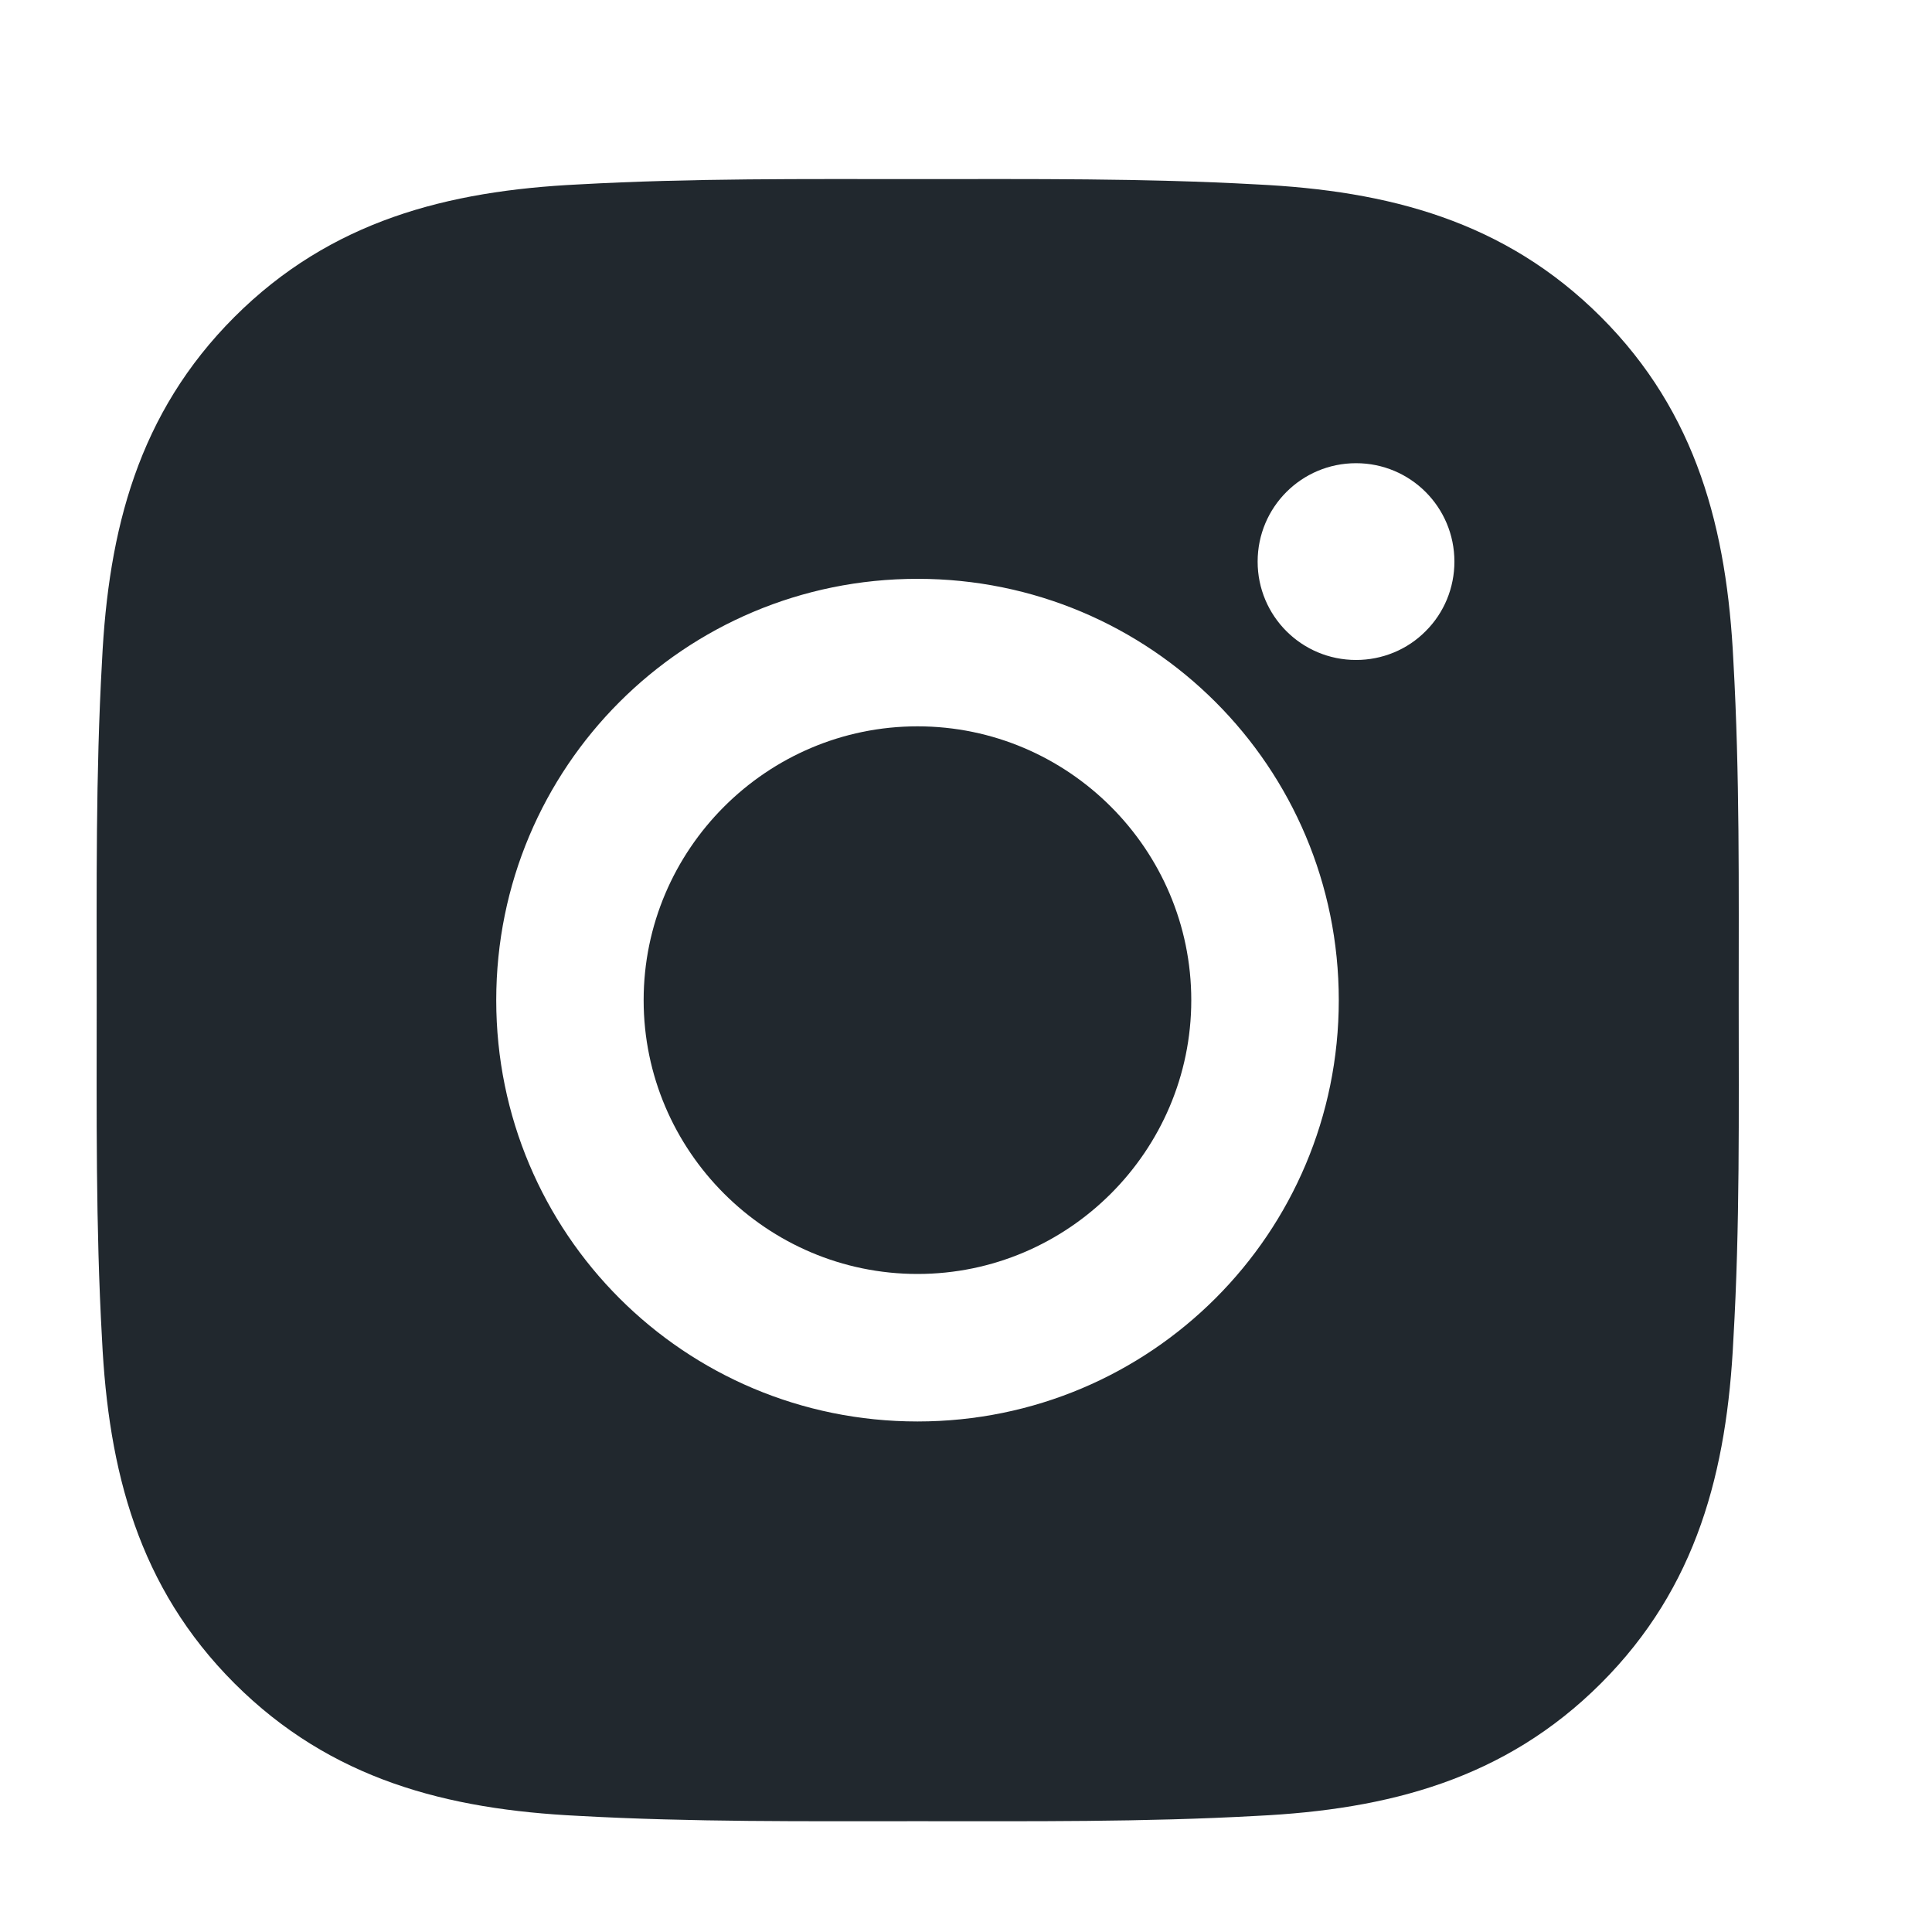 <svg width="20" height="20" viewBox="0 0 20 20" fill="none" xmlns="http://www.w3.org/2000/svg">
<path d="M9.498 7.519C7.937 7.519 6.663 8.793 6.663 10.354C6.663 11.914 7.937 13.188 9.498 13.188C11.059 13.188 12.332 11.914 12.332 10.354C12.332 8.793 11.059 7.519 9.498 7.519ZM17.999 10.354C17.999 9.18 18.01 8.017 17.944 6.845C17.878 5.484 17.568 4.276 16.573 3.281C15.575 2.284 14.37 1.975 13.009 1.909C11.835 1.844 10.672 1.854 9.5 1.854C8.326 1.854 7.163 1.844 5.991 1.909C4.63 1.975 3.423 2.286 2.427 3.281C1.43 4.278 1.122 5.484 1.056 6.845C0.99 8.019 1.001 9.182 1.001 10.354C1.001 11.525 0.99 12.691 1.056 13.862C1.122 15.223 1.432 16.431 2.427 17.426C3.425 18.423 4.63 18.732 5.991 18.798C7.165 18.863 8.328 18.853 9.5 18.853C10.674 18.853 11.837 18.863 13.009 18.798C14.37 18.732 15.577 18.421 16.573 17.426C17.57 16.429 17.878 15.223 17.944 13.862C18.012 12.691 17.999 11.527 17.999 10.354ZM9.498 14.715C7.084 14.715 5.137 12.767 5.137 10.354C5.137 7.94 7.084 5.992 9.498 5.992C11.911 5.992 13.859 7.94 13.859 10.354C13.859 12.767 11.911 14.715 9.498 14.715ZM14.038 6.832C13.474 6.832 13.019 6.377 13.019 5.814C13.019 5.25 13.474 4.795 14.038 4.795C14.601 4.795 15.056 5.25 15.056 5.814C15.056 5.947 15.03 6.08 14.979 6.204C14.928 6.327 14.853 6.44 14.758 6.534C14.664 6.629 14.552 6.704 14.428 6.755C14.304 6.806 14.172 6.832 14.038 6.832Z" fill="#21282e"/>
</svg>
